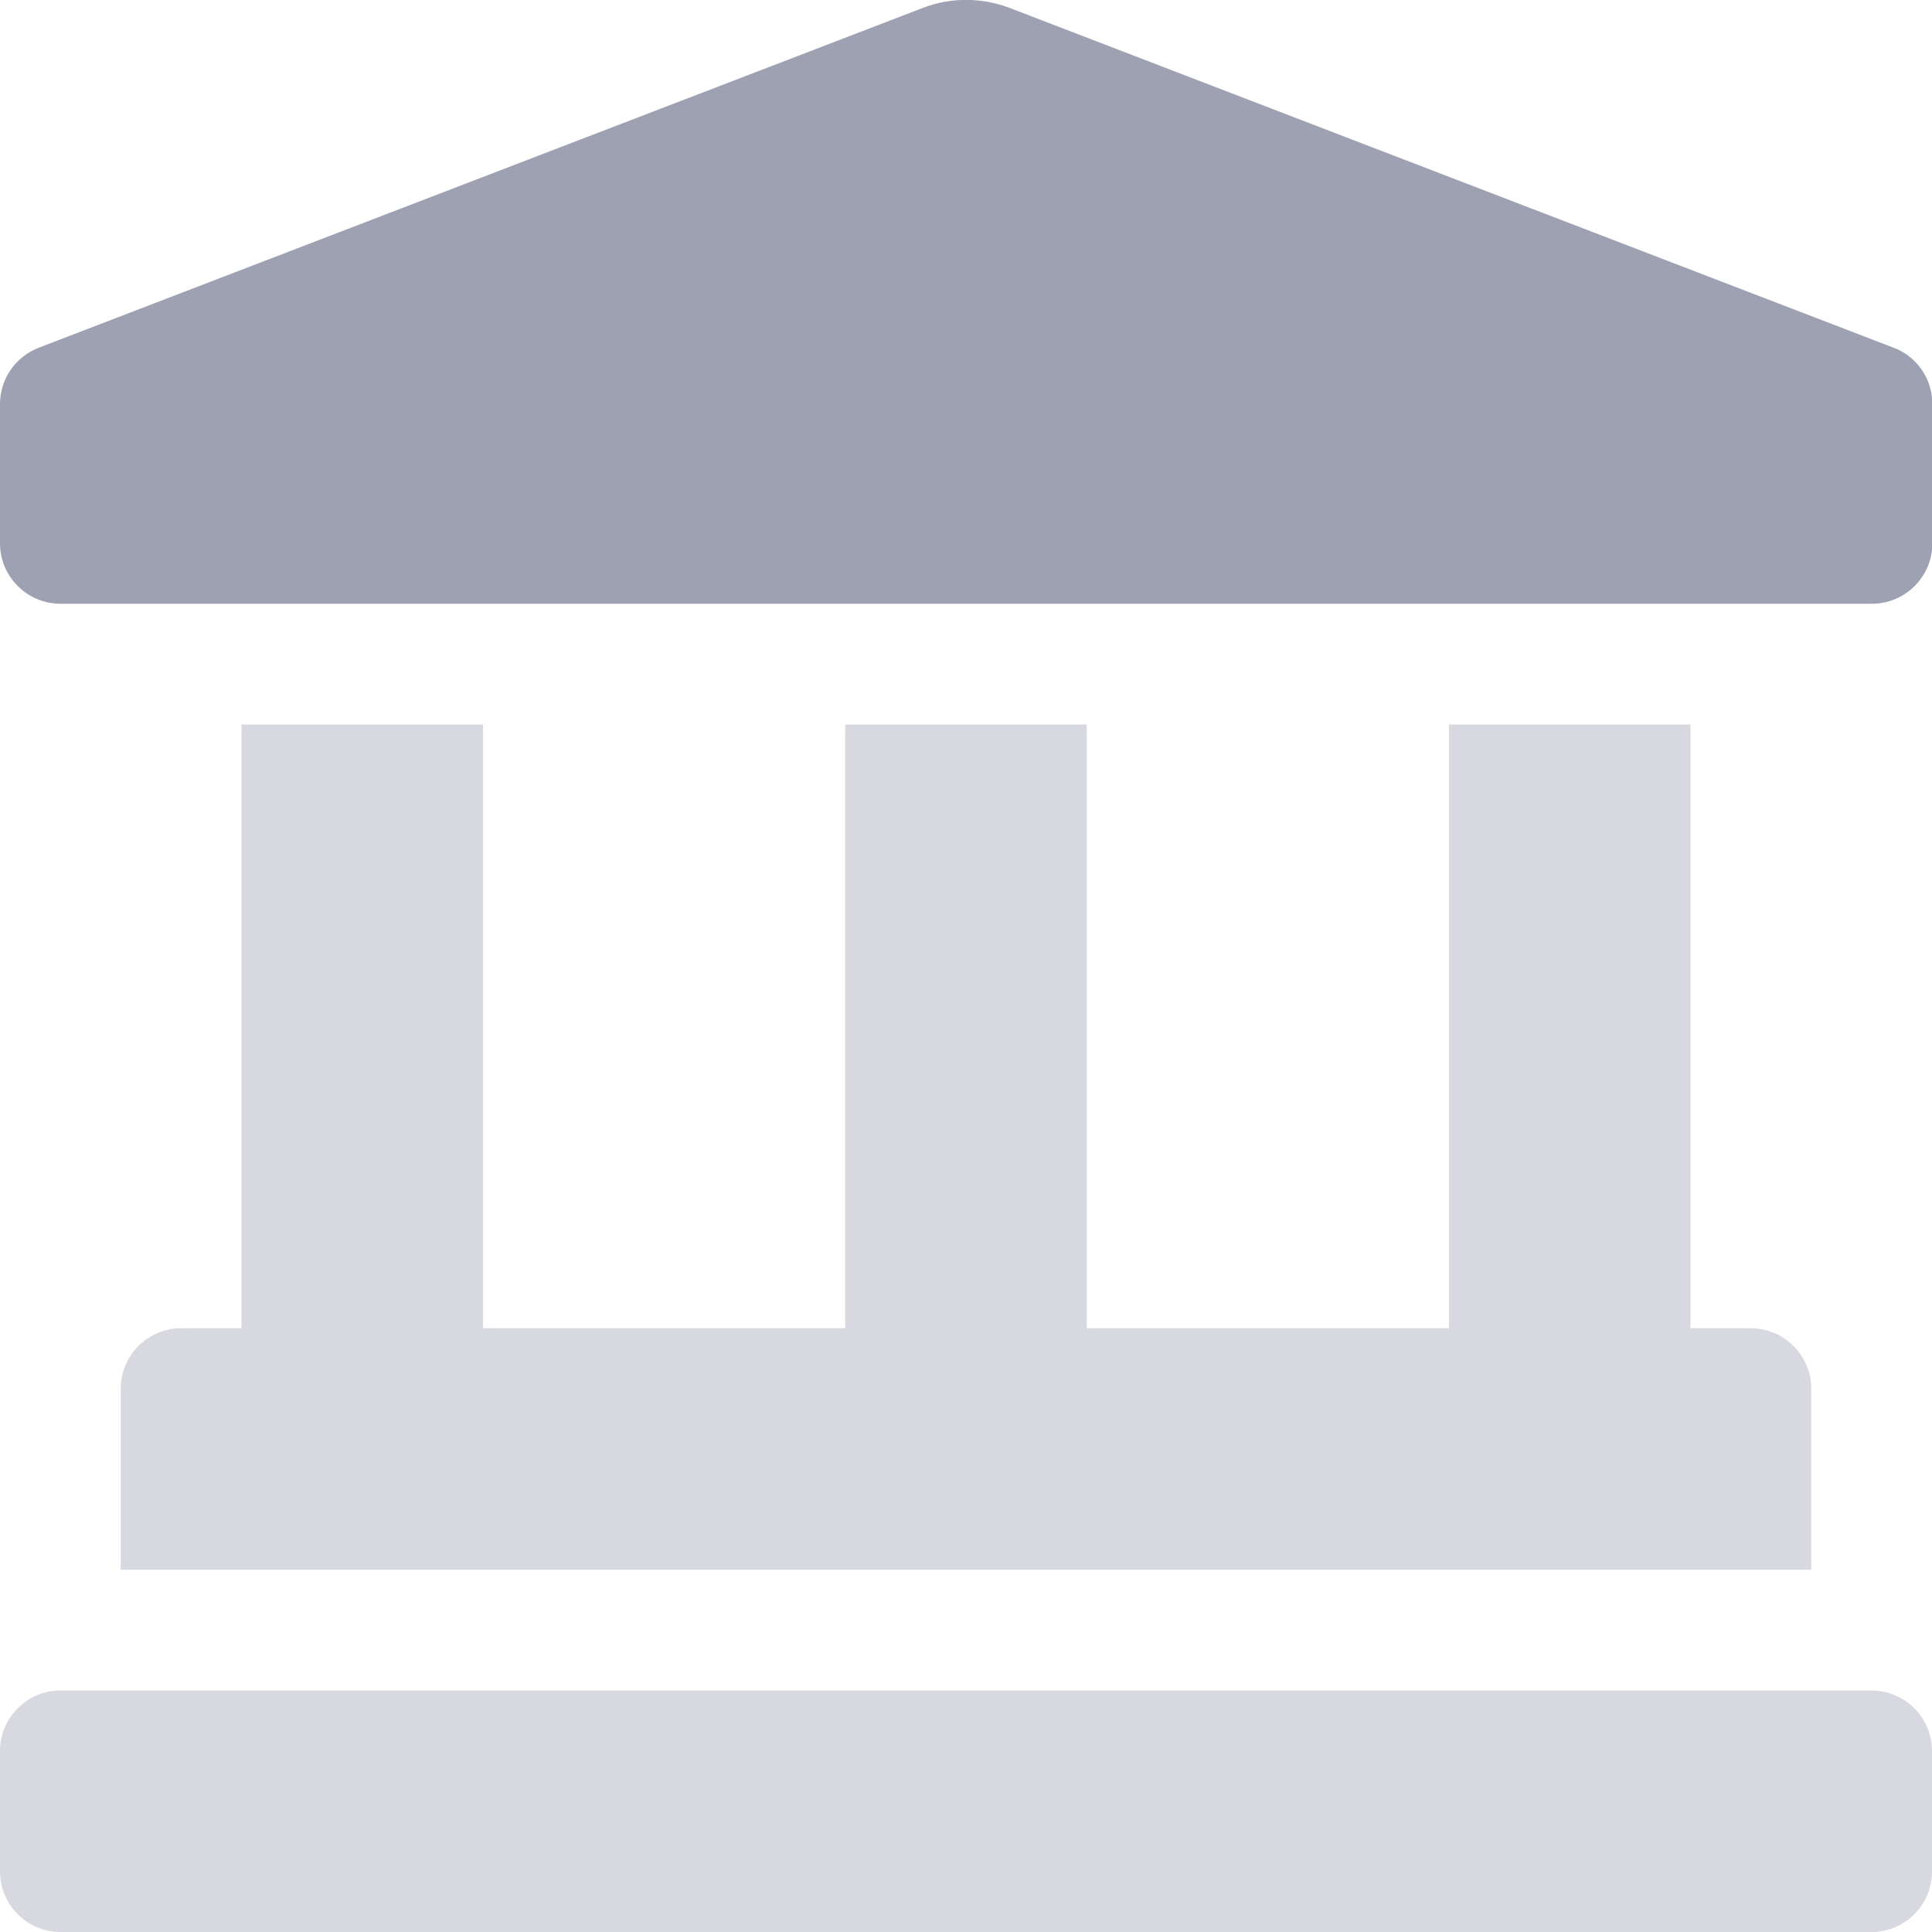 <?xml version="1.0" encoding="utf-8"?>
<!-- Generator: Adobe Illustrator 27.0.1, SVG Export Plug-In . SVG Version: 6.00 Build 0)  -->
<svg version="1.1" id="Layer_1" xmlns="http://www.w3.org/2000/svg" xmlns:xlink="http://www.w3.org/1999/xlink" x="0px" y="0px"
	 viewBox="0 0 512 512" style="enable-background:new 0 0 512 512;" xml:space="preserve">
<style type="text/css">
	.st0{opacity:0.4;fill:#9EA1B1;enable-background:new    ;}
	.st1{fill:#9EA1B1;}
</style>
<g>
	<path class="st0" d="M496,448H16c-8.8,0-16,7.2-16,16v32c0,8.8,7.2,16,16,16h480c8.8,0,16-7.2,16-16v-32
		C512,455.2,504.8,448,496,448z M480,368c0-8.8-7.2-16-16-16h-16V192h-64v160h-96V192h-64v160h-96V192H64v160H48
		c-8.8,0-16,7.2-16,16v48h448V368z"/>
	<path class="st1" d="M10.4,92.1L244.8,2c7.2-2.7,15.2-2.7,22.5,0l234.4,90.1c6.3,2.3,10.4,8.3,10.4,15V144c0,8.8-7.2,16-16,16H16
		c-8.8,0-16-7.2-16-16v-36.9C0,100.4,4.1,94.5,10.4,92.1z"/>
</g>
</svg>
